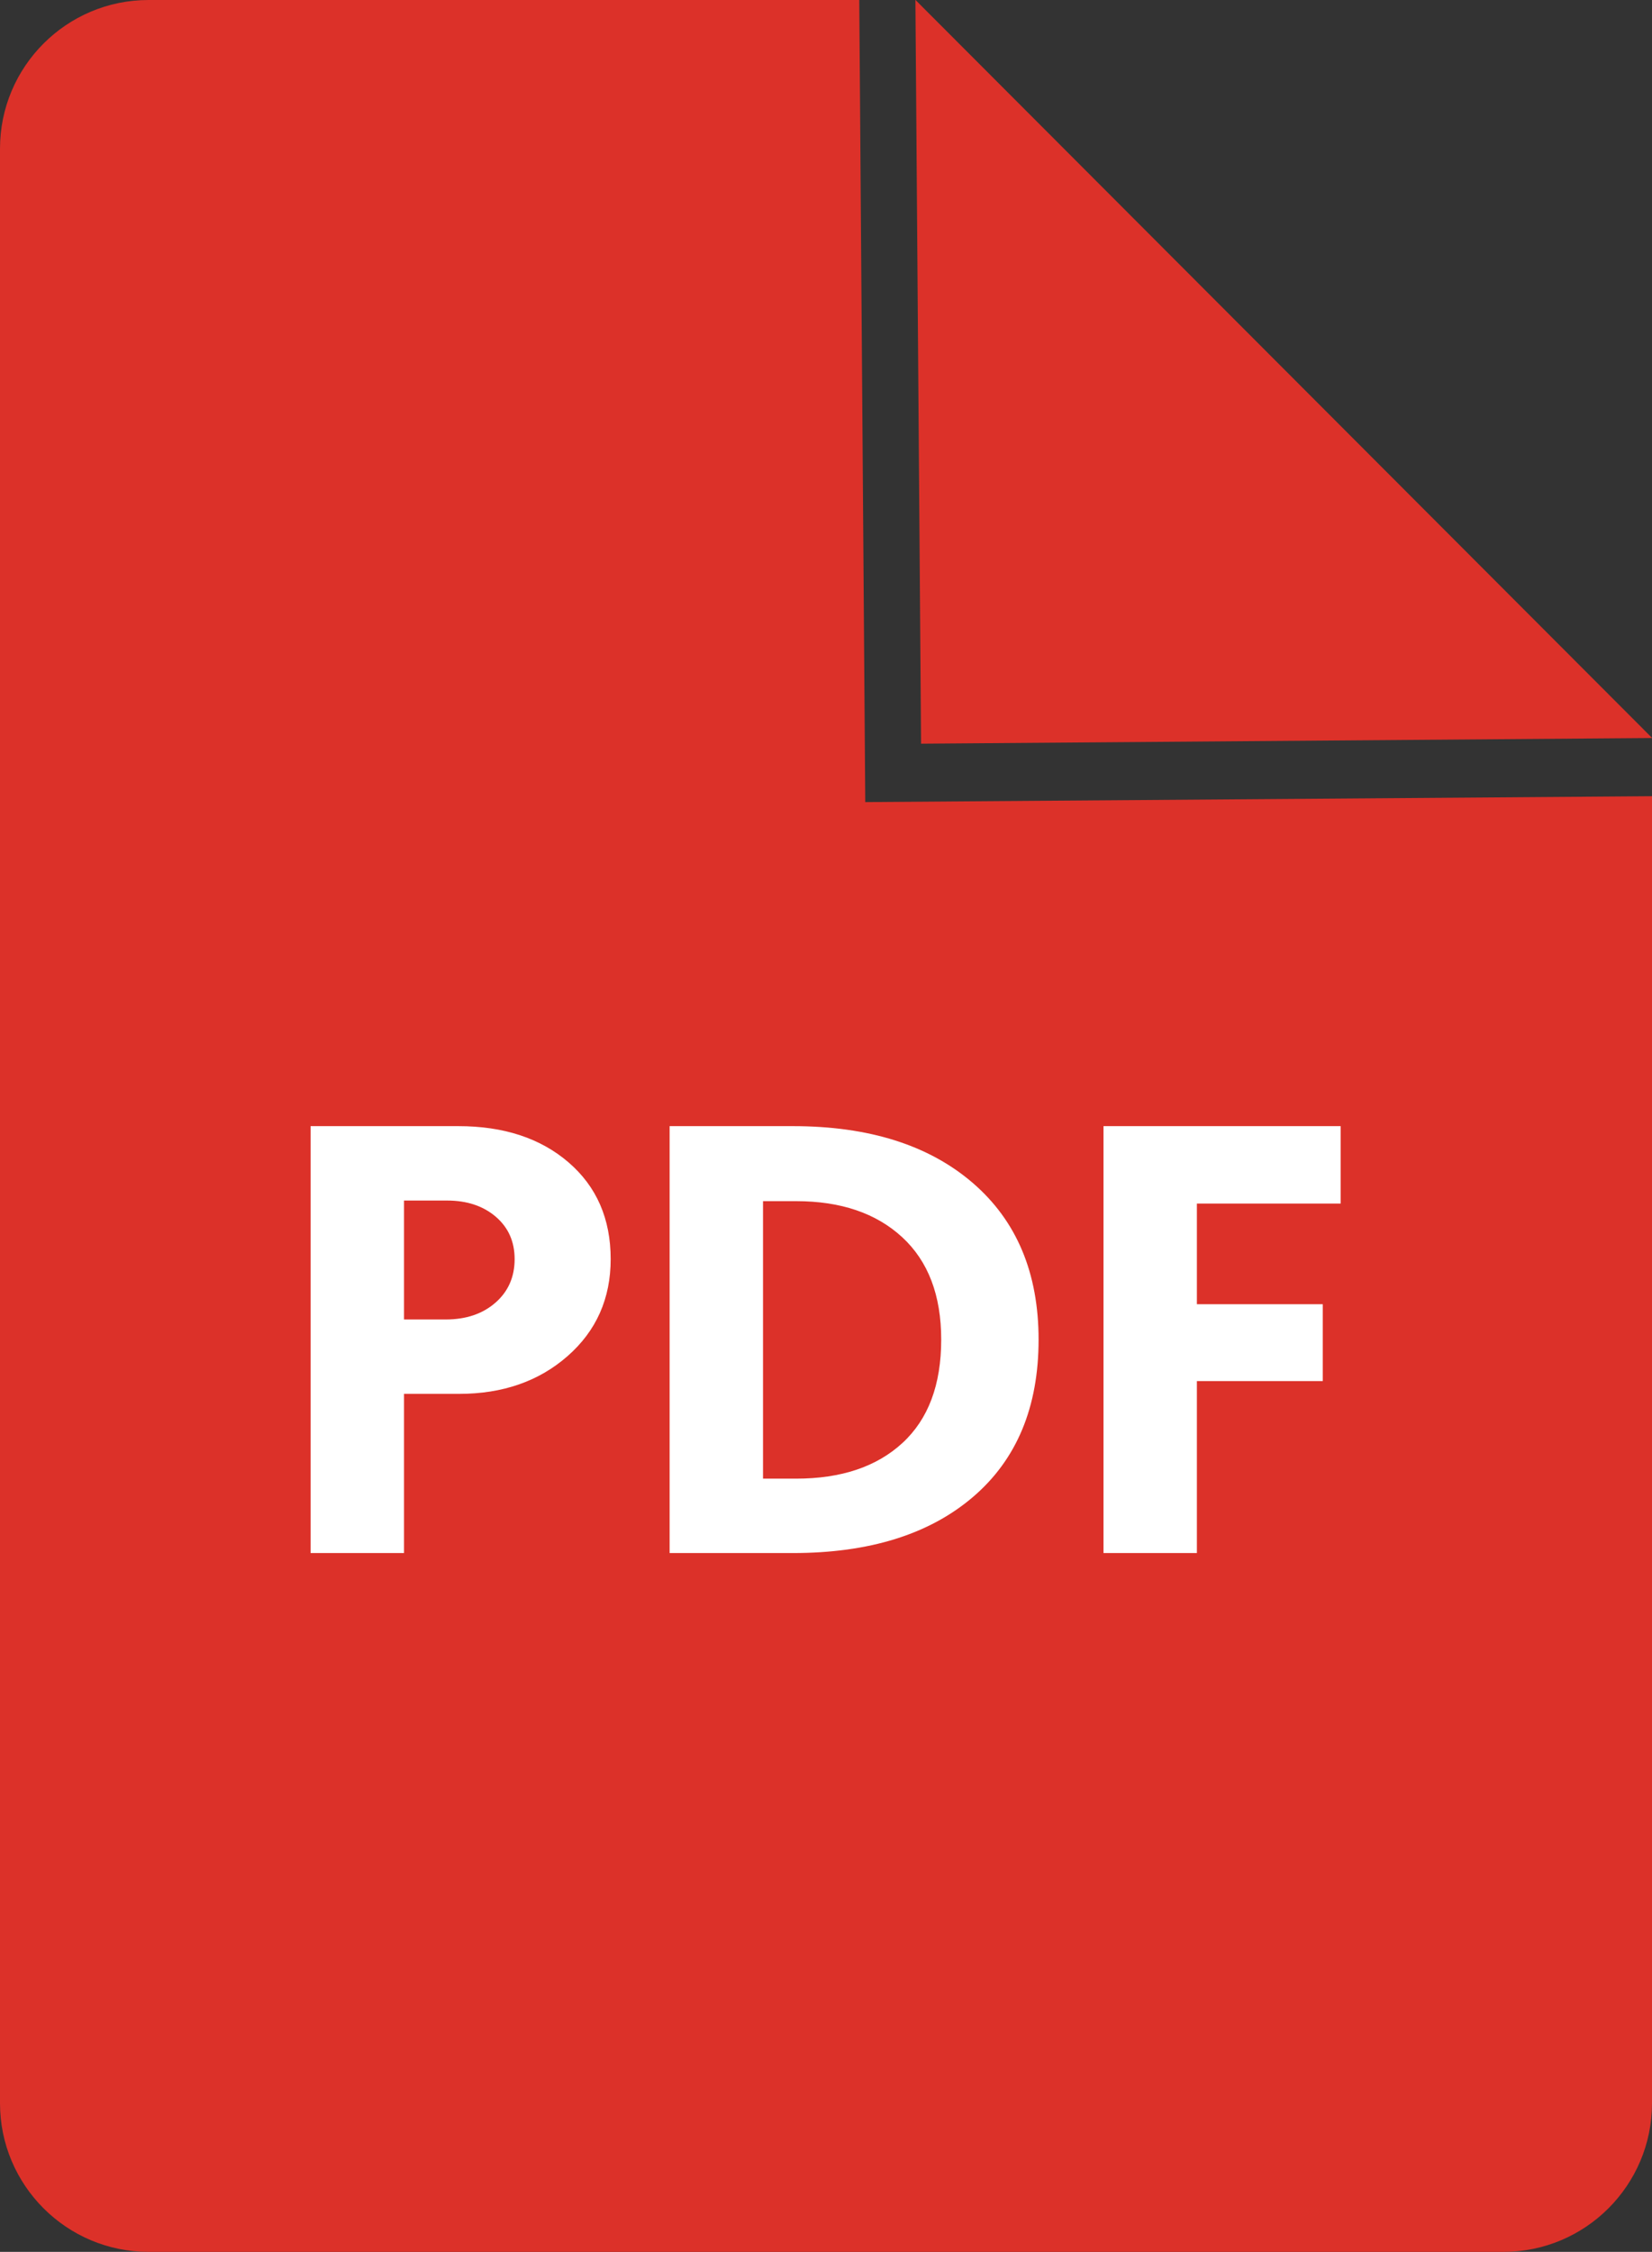 <svg xmlns="http://www.w3.org/2000/svg" xml:space="preserve" style="fill-rule:evenodd;clip-rule:evenodd;stroke-linejoin:round;stroke-miterlimit:2" viewBox="0 0 414 564"><rect x="0" y="0" width="414" height="564" fill="#333333" stroke="none"/><path d="m-480.059 352.98-1.502-200.892h-178.108c-20.547 0-37.229 16.682-37.229 37.23v489.541c0 20.548 16.682 37.229 37.229 37.229h339.541c20.548 0 37.23-16.681 37.23-37.229V351.506l-197.161 1.474Z" style="fill:#dc3129" transform="translate(696.898 -152.088)"/><path d="M-195.558 168.491v236.713h-236.713l236.713-236.713Z" style="fill:#dc3129" transform="matrix(.006 .787 -.774 .006 545.627 337.736)"/><path d="M-649.518 470.238v-35h11.15c3.433 0 6.208.992 8.325 2.975 2.116 1.984 3.175 4.625 3.175 7.925 0 3.234-1.084 5.884-3.25 7.95-2.167 2.067-4.9 3.1-8.2 3.1h-4.15v13.05h-7.05Zm7.05-19.15h3.15c1.533 0 2.783-.458 3.75-1.375.966-.916 1.45-2.108 1.45-3.575 0-1.433-.475-2.591-1.425-3.475-.95-.883-2.175-1.325-3.675-1.325h-3.25v9.75ZM-622.418 470.238v-35h9.3c5.733 0 10.258 1.55 13.575 4.65 3.316 3.1 4.975 7.384 4.975 12.85 0 5.534-1.65 9.834-4.95 12.9-3.3 3.067-7.834 4.6-13.6 4.6h-9.3Zm7.05-6.1h2.5c3.4 0 6.075-.975 8.025-2.925 1.95-1.95 2.925-4.775 2.925-8.475 0-3.633-.984-6.433-2.95-8.4-1.967-1.966-4.634-2.95-8-2.95h-2.5v22.75ZM-589.668 470.238v-35h17.9v6.35h-10.85v8.25h9.5v6.3h-9.5v14.1h-7.05Z" style="fill:#fff;fill-rule:nonzero" transform="matrix(3.32 0 0 3.055 2234.24 -1047.6)"/></svg>